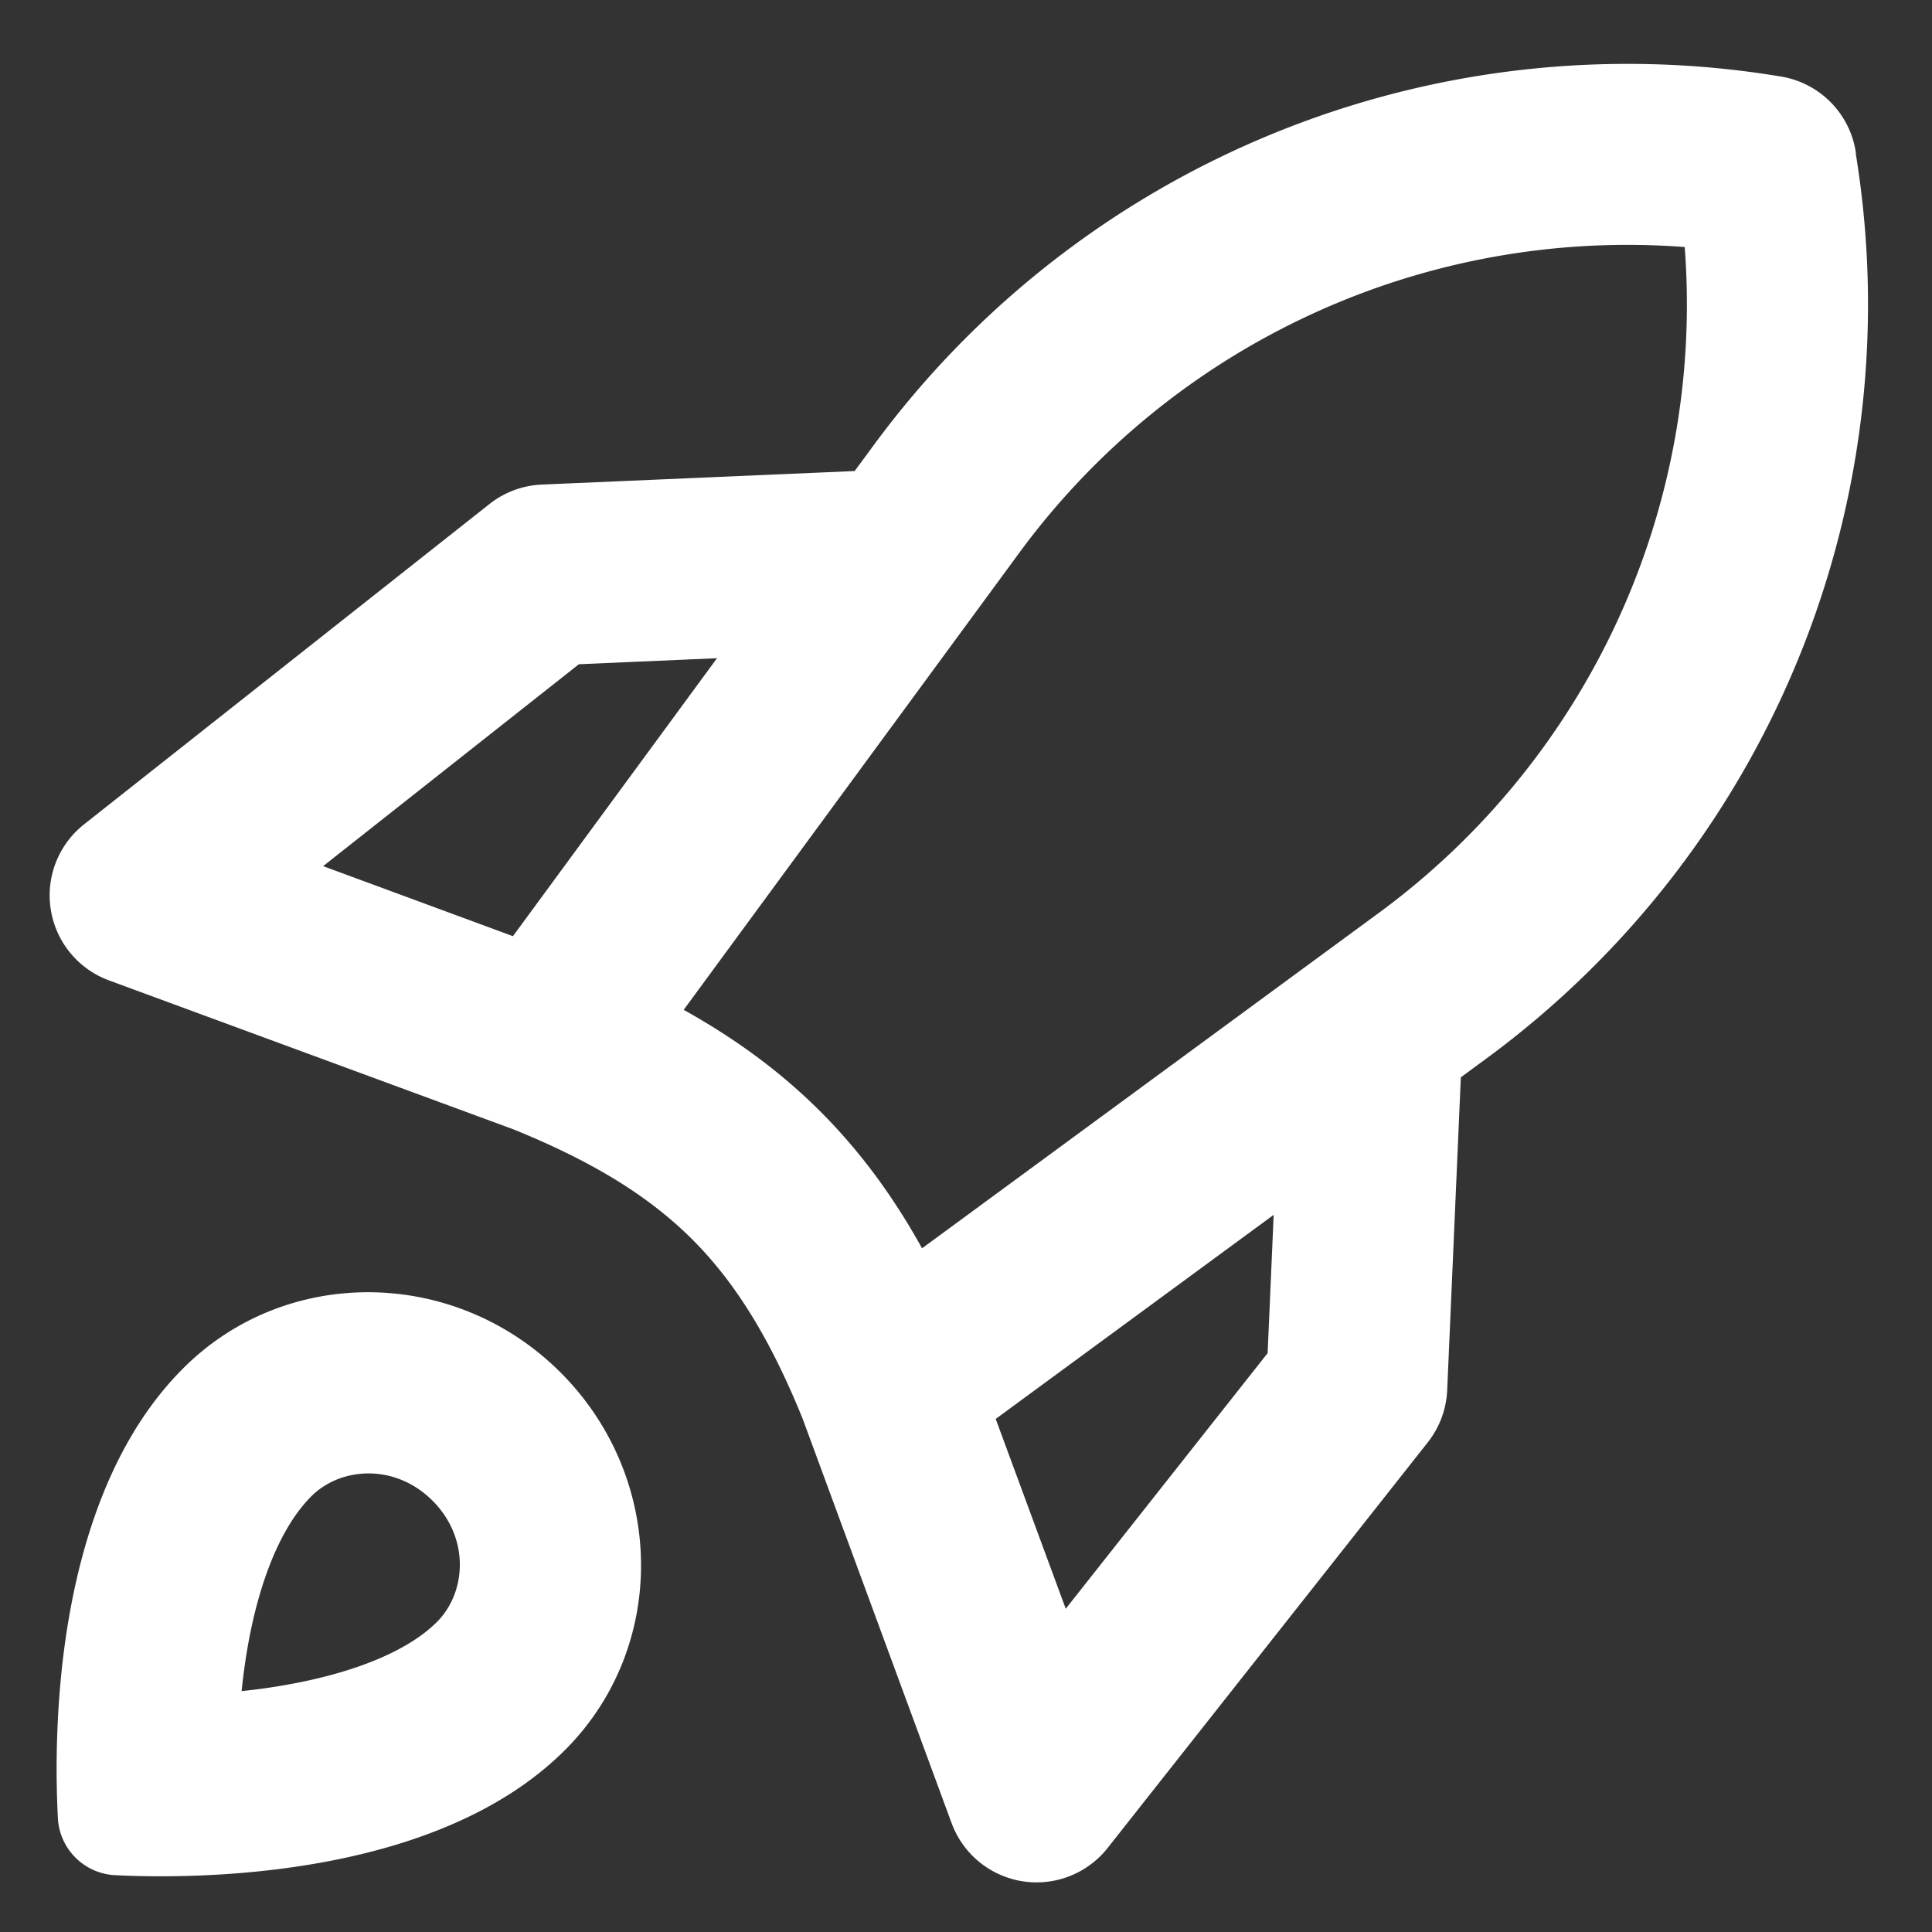 <svg xmlns="http://www.w3.org/2000/svg" width="28" height="28" fill="#FFFFFF" viewBox="0 0 16 16"><rect x="0" y="0" width="16" height="16" fill="#333333" stroke="none"/><g clip-path="url(#a)"><path fill="#FFFFFF" fill-rule="evenodd" d="M15.37 1.268a.75.75 0 0 0-.62-.634 7.75 7.75 0 0 0-7.516 3.055l-.156.212-2.59.112a.75.75 0 0 0-.433.16L.696 6.827a.75.75 0 0 0 .206 1.292L4.25 9.352c.673.273 1.13.56 1.484.913.352.353.64.811.913 1.484l1.234 3.35a.75.75 0 0 0 1.292.205l2.652-3.36a.75.75 0 0 0 .16-.431l.113-2.591.212-.156a7.75 7.75 0 0 0 3.058-7.498M4.794 5.501l1.144-.05-1.69 2.302-1.572-.58zm4.032 7.822-.58-1.572 2.302-1.69-.05 1.145zm5.127-11.277a6.25 6.25 0 0 0-5.511 2.531l-2.78 3.786c.425.237.8.51 1.132.842s.606.707.842 1.133l3.786-2.78a6.25 6.25 0 0 0 2.53-5.512M2.378 13.952a5 5 0 0 1-.377.053q.018-.18.05-.366c.104-.59.294-1.014.527-1.247.244-.244.694-.274 1.004.036s.281.76.036 1.005c-.223.223-.644.413-1.24.519M.48 15.069a8 8 0 0 1 .025-1.18c.082-.838.33-1.876 1.012-2.557.853-.854 2.253-.838 3.126.035.873.874.89 2.273.036 3.126-1.082 1.082-3.112 1.068-3.735 1.036a.5.5 0 0 1-.319-.145.5.5 0 0 1-.145-.316" clip-rule="evenodd"/></g><defs><clipPath id="a"><path fill="currentColor" d="M0 0h16v16H0z"/></clipPath></defs></svg>